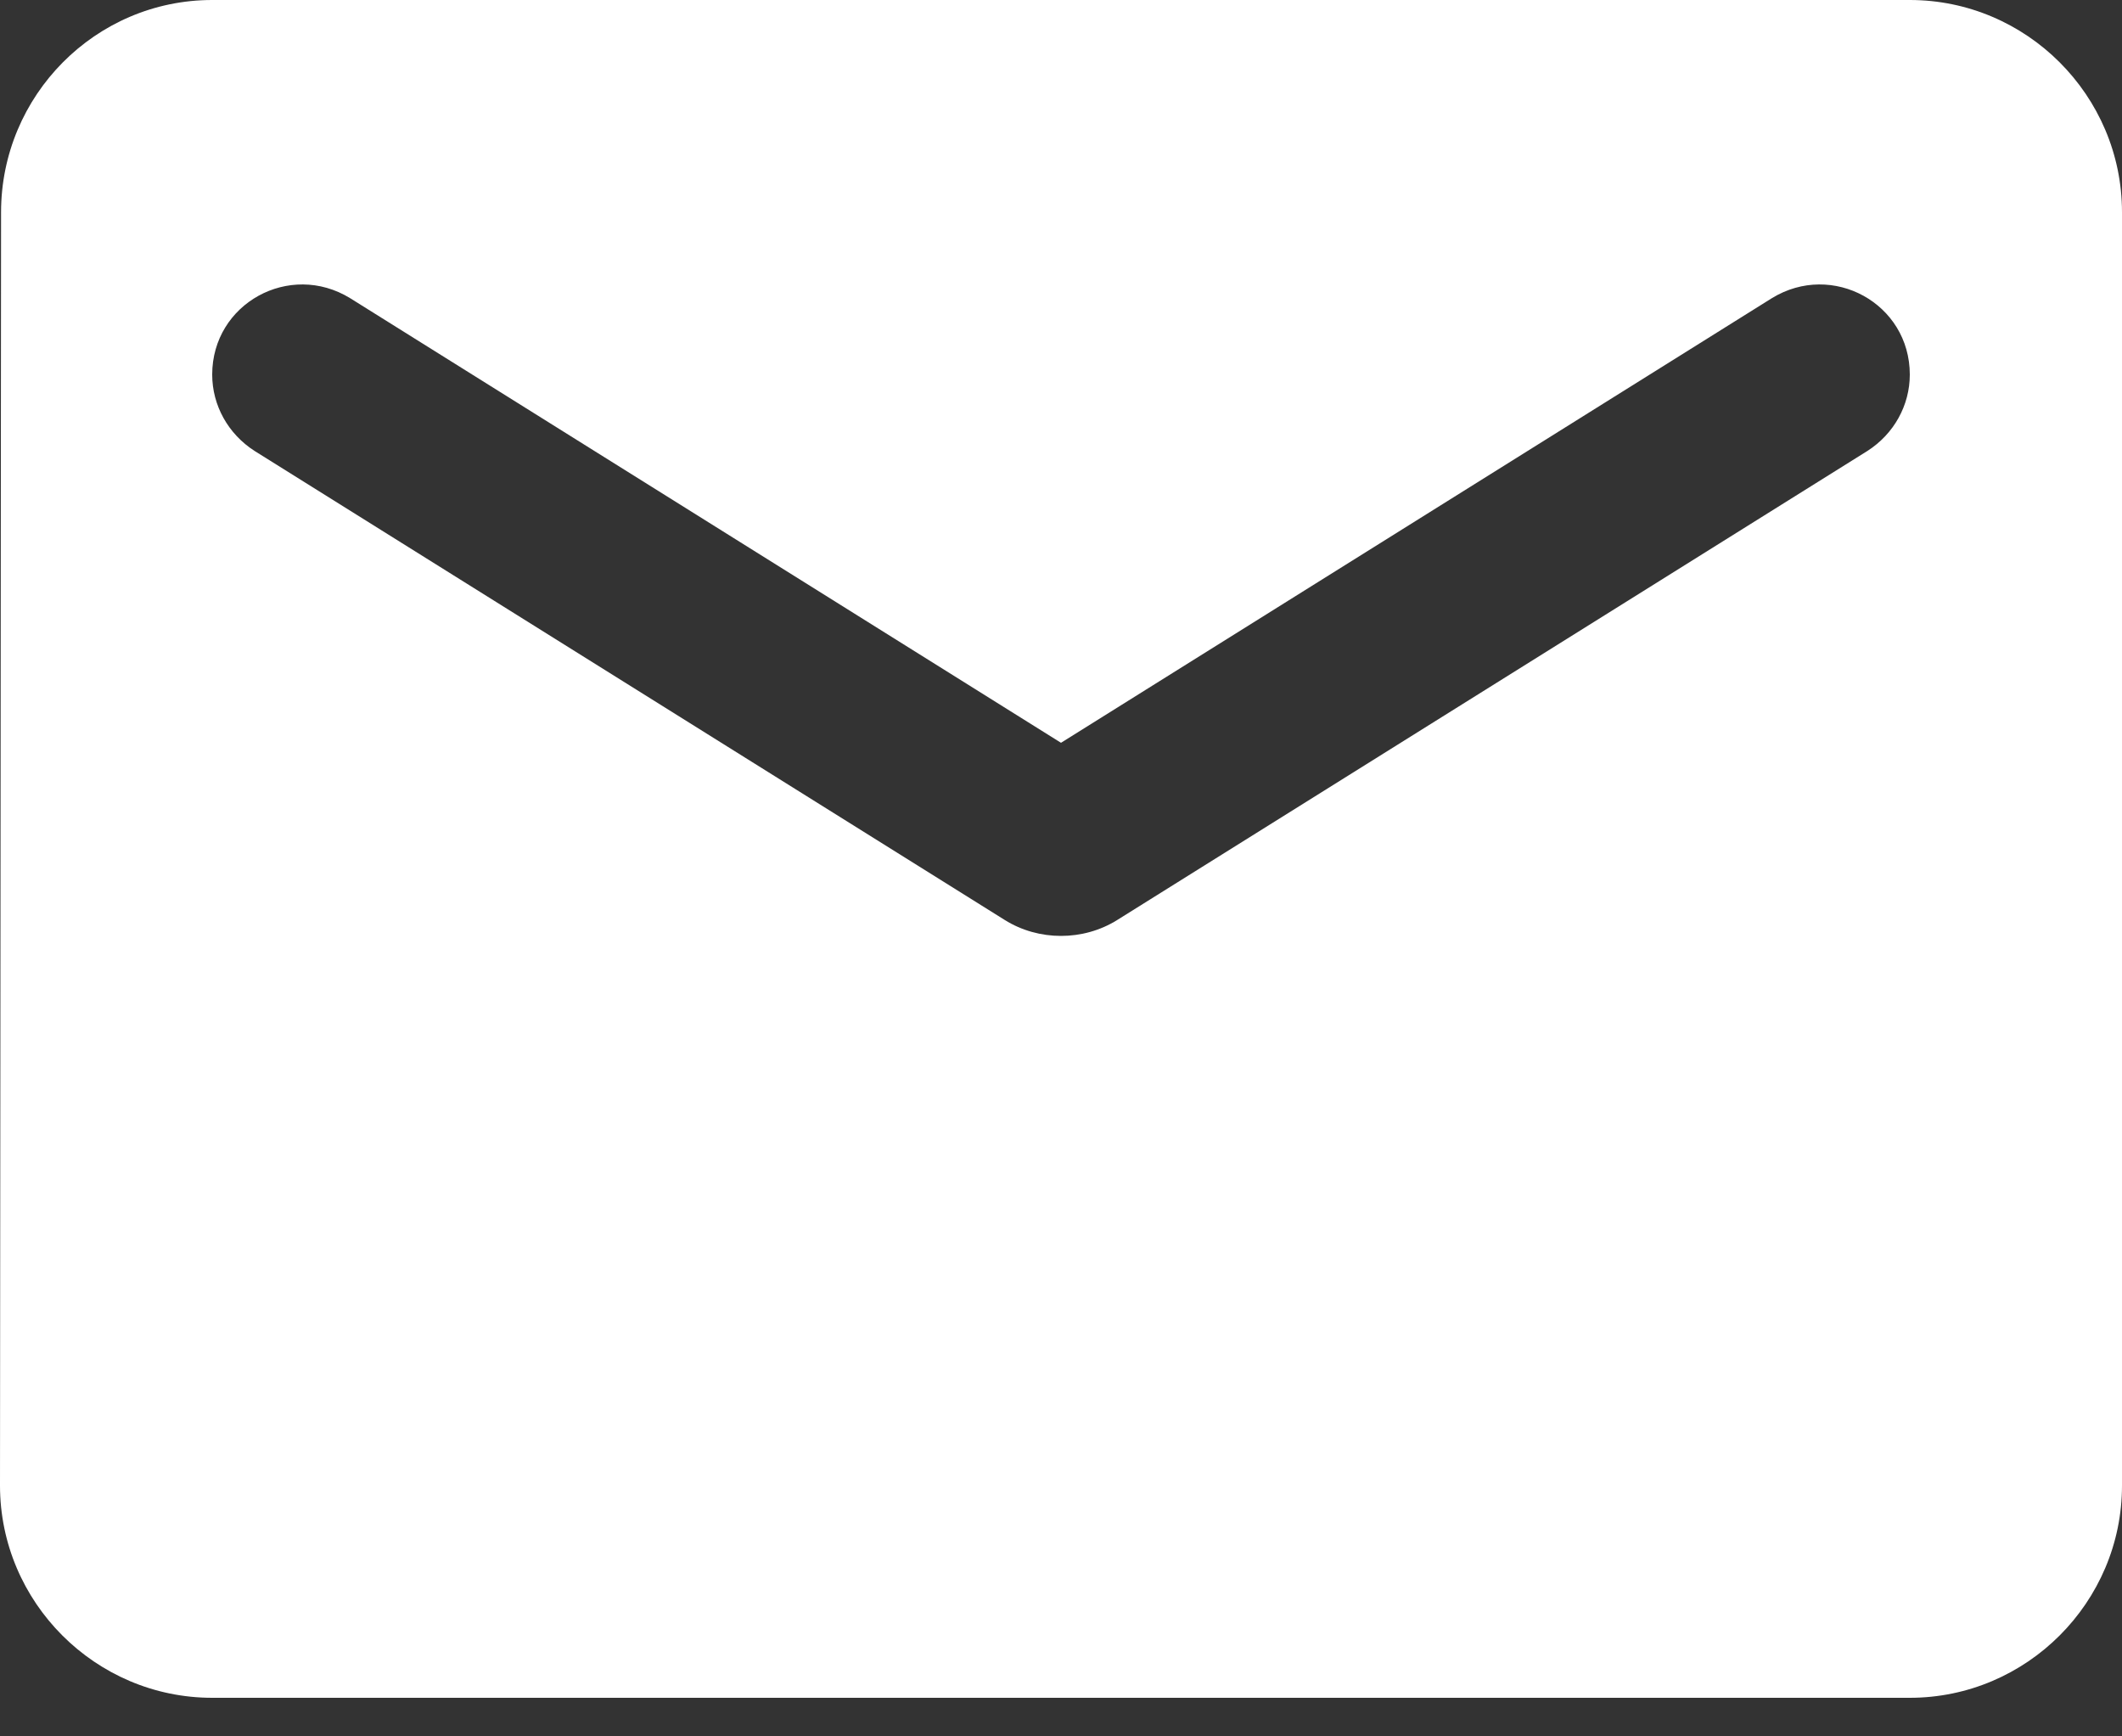 <svg width="22" height="18" viewBox="0 0 22 18" fill="none" xmlns="http://www.w3.org/2000/svg">
<rect x="0" y="0" width="22" height="18" fill="#333333" stroke="none"/>
<path fill-rule="evenodd" clip-rule="evenodd" d="M19.8 0H2.2C0.99 0 0.011 0.99 0.011 2.2L0 15.4C0 16.61 0.99 17.6 2.2 17.6H19.8C21.01 17.6 22 16.61 22 15.4V2.2C22 0.99 21.01 0 19.8 0ZM19.36 4.675L11.583 9.537C11.231 9.757 10.769 9.757 10.417 9.537L2.64 4.675C2.365 4.499 2.2 4.202 2.2 3.883C2.2 3.146 3.003 2.706 3.63 3.091L11 7.7L18.37 3.091C18.997 2.706 19.8 3.146 19.8 3.883C19.8 4.202 19.635 4.499 19.36 4.675Z" fill="white"/>
</svg>
